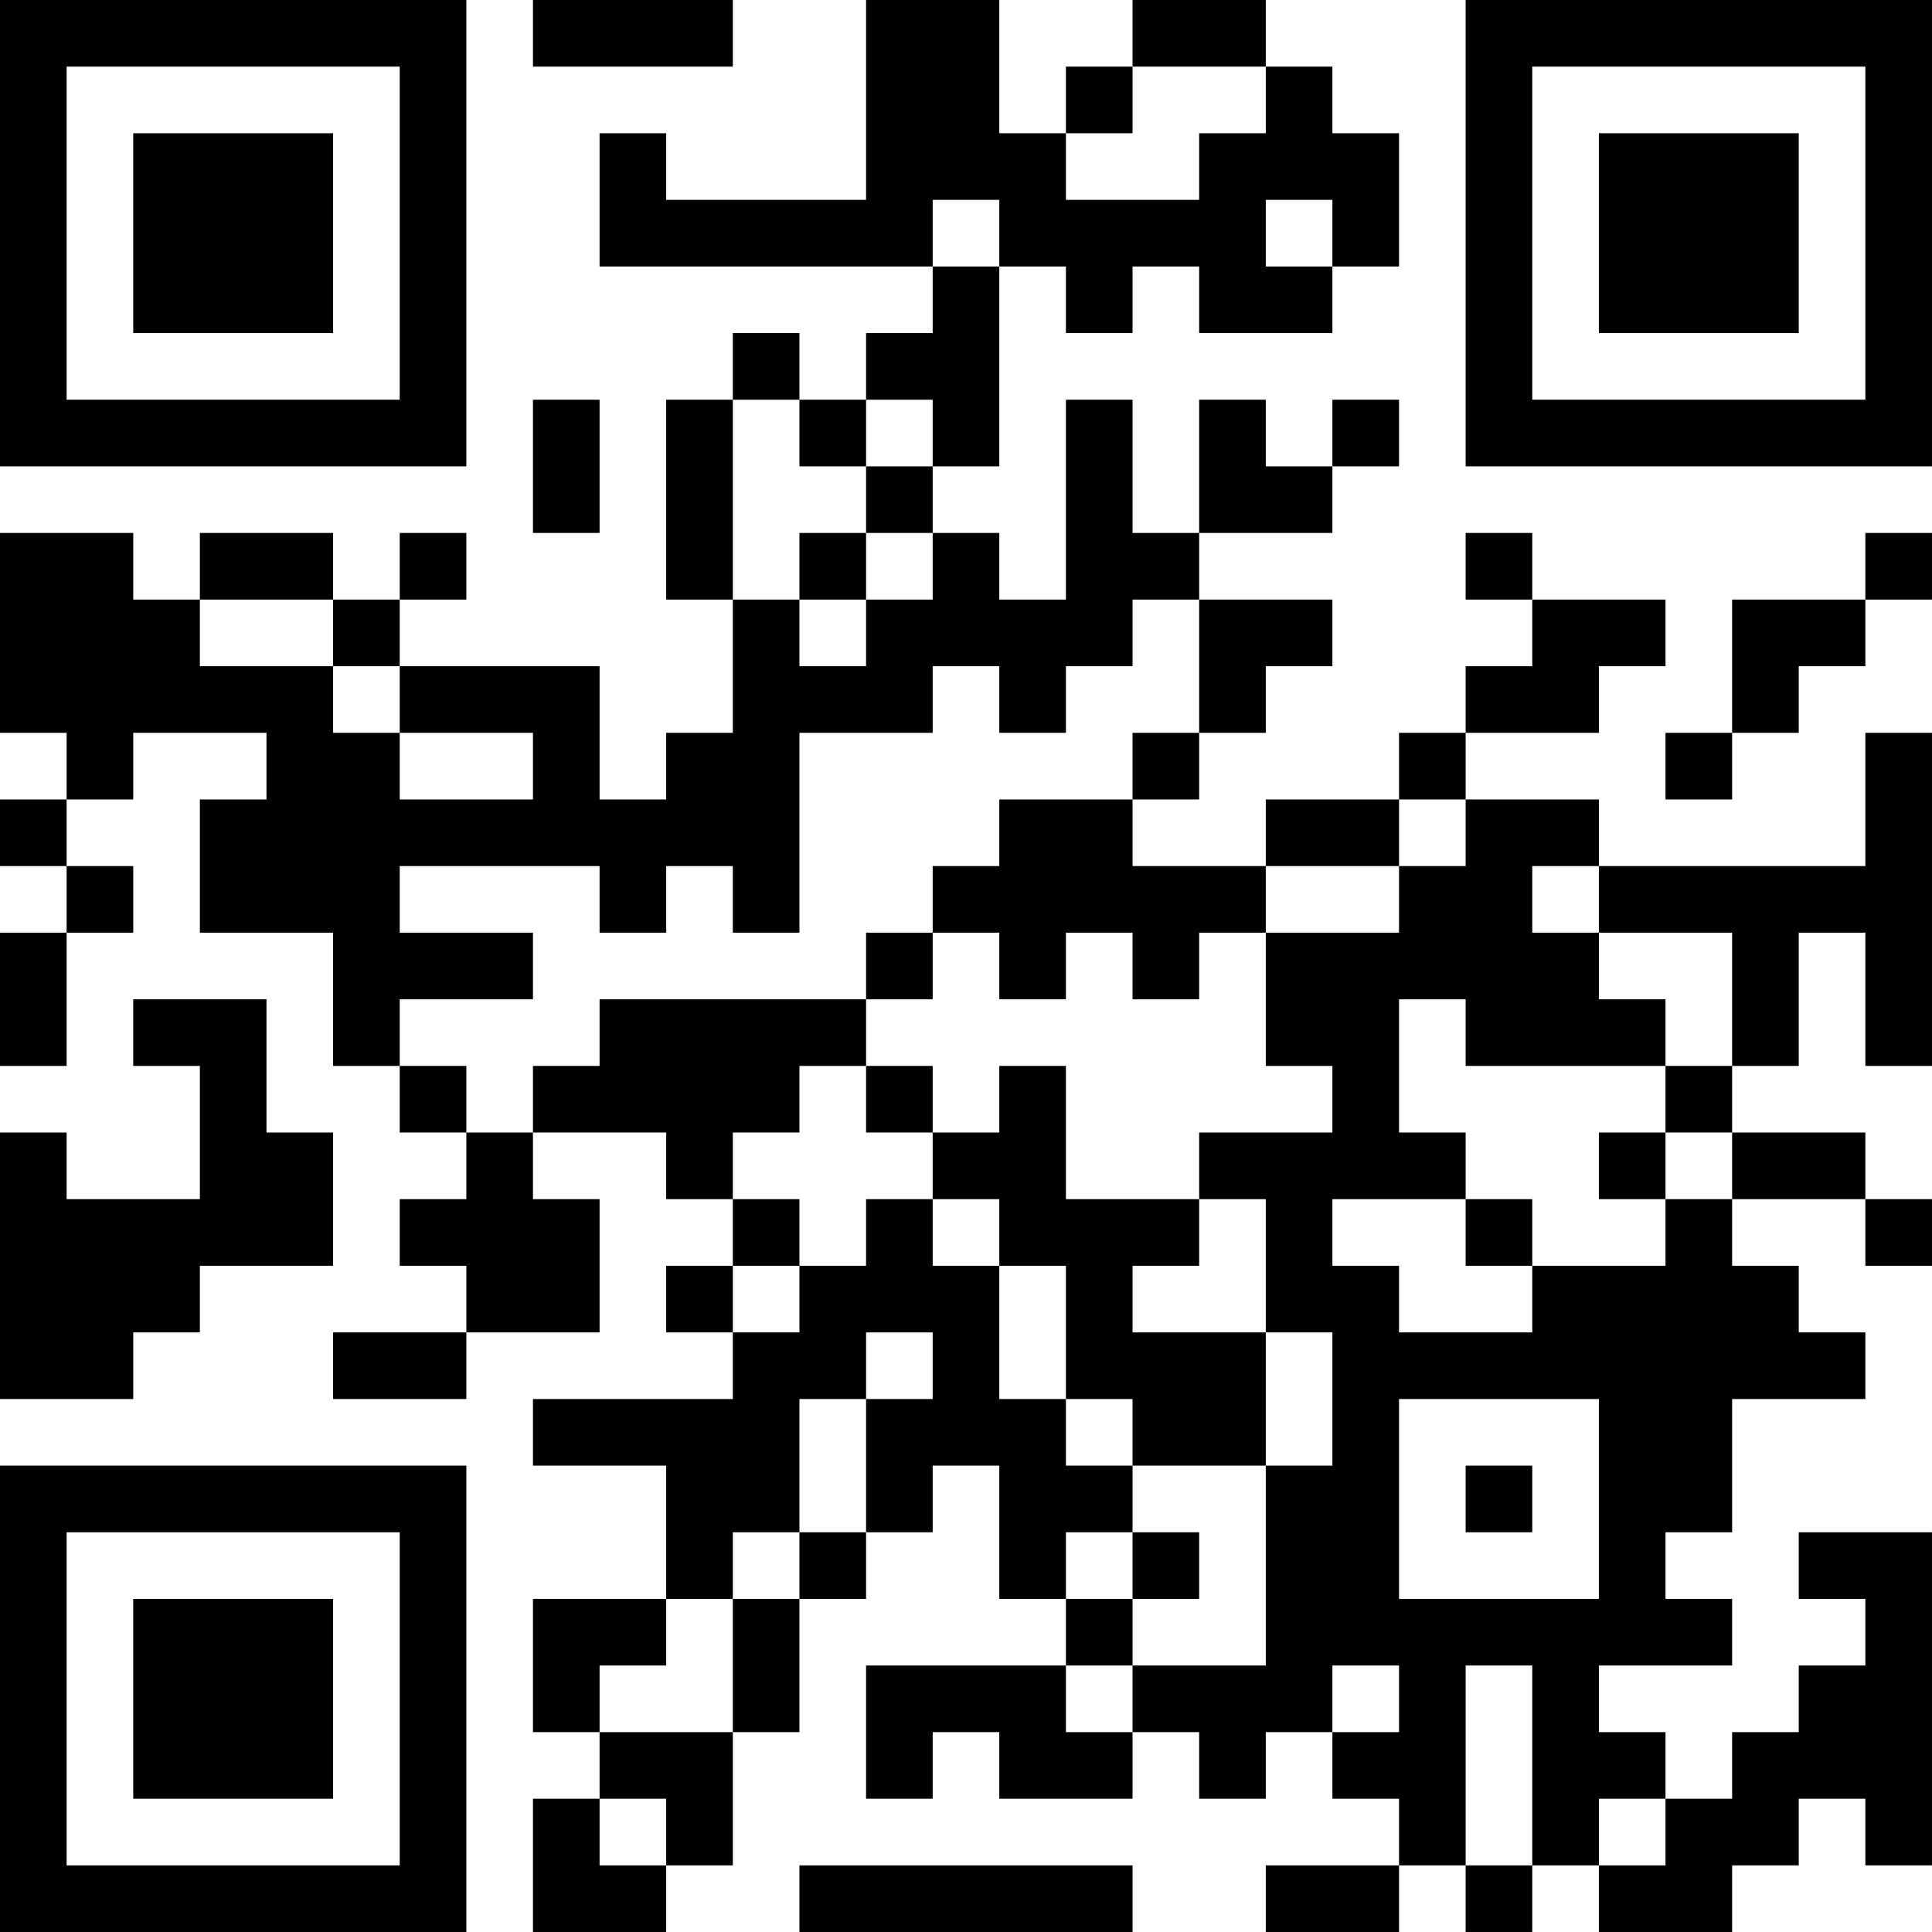 <?xml version="1.0" encoding="UTF-8"?>
<svg xmlns="http://www.w3.org/2000/svg" version="1.1" width="400" height="400" viewBox="0 0 400 400"><rect x="0" y="0" width="400" height="400" fill="#ffffff"/><g transform="scale(13.793)"><g transform="translate(0,0)"><path fill-rule="evenodd" d="M8 0L8 1L11 1L11 0ZM13 0L13 3L10 3L10 2L9 2L9 4L14 4L14 5L13 5L13 6L12 6L12 5L11 5L11 6L10 6L10 9L11 9L11 11L10 11L10 12L9 12L9 10L6 10L6 9L7 9L7 8L6 8L6 9L5 9L5 8L3 8L3 9L2 9L2 8L0 8L0 11L1 11L1 12L0 12L0 13L1 13L1 14L0 14L0 16L1 16L1 14L2 14L2 13L1 13L1 12L2 12L2 11L4 11L4 12L3 12L3 14L5 14L5 16L6 16L6 17L7 17L7 18L6 18L6 19L7 19L7 20L5 20L5 21L7 21L7 20L9 20L9 18L8 18L8 17L10 17L10 18L11 18L11 19L10 19L10 20L11 20L11 21L8 21L8 22L10 22L10 24L8 24L8 26L9 26L9 27L8 27L8 29L10 29L10 28L11 28L11 26L12 26L12 24L13 24L13 23L14 23L14 22L15 22L15 24L16 24L16 25L13 25L13 27L14 27L14 26L15 26L15 27L17 27L17 26L18 26L18 27L19 27L19 26L20 26L20 27L21 27L21 28L19 28L19 29L21 29L21 28L22 28L22 29L23 29L23 28L24 28L24 29L26 29L26 28L27 28L27 27L28 27L28 28L29 28L29 23L27 23L27 24L28 24L28 25L27 25L27 26L26 26L26 27L25 27L25 26L24 26L24 25L26 25L26 24L25 24L25 23L26 23L26 21L28 21L28 20L27 20L27 19L26 19L26 18L28 18L28 19L29 19L29 18L28 18L28 17L26 17L26 16L27 16L27 14L28 14L28 16L29 16L29 11L28 11L28 13L24 13L24 12L22 12L22 11L24 11L24 10L25 10L25 9L23 9L23 8L22 8L22 9L23 9L23 10L22 10L22 11L21 11L21 12L19 12L19 13L17 13L17 12L18 12L18 11L19 11L19 10L20 10L20 9L18 9L18 8L20 8L20 7L21 7L21 6L20 6L20 7L19 7L19 6L18 6L18 8L17 8L17 6L16 6L16 9L15 9L15 8L14 8L14 7L15 7L15 4L16 4L16 5L17 5L17 4L18 4L18 5L20 5L20 4L21 4L21 2L20 2L20 1L19 1L19 0L17 0L17 1L16 1L16 2L15 2L15 0ZM17 1L17 2L16 2L16 3L18 3L18 2L19 2L19 1ZM14 3L14 4L15 4L15 3ZM19 3L19 4L20 4L20 3ZM8 6L8 8L9 8L9 6ZM11 6L11 9L12 9L12 10L13 10L13 9L14 9L14 8L13 8L13 7L14 7L14 6L13 6L13 7L12 7L12 6ZM12 8L12 9L13 9L13 8ZM28 8L28 9L26 9L26 11L25 11L25 12L26 12L26 11L27 11L27 10L28 10L28 9L29 9L29 8ZM3 9L3 10L5 10L5 11L6 11L6 12L8 12L8 11L6 11L6 10L5 10L5 9ZM17 9L17 10L16 10L16 11L15 11L15 10L14 10L14 11L12 11L12 14L11 14L11 13L10 13L10 14L9 14L9 13L6 13L6 14L8 14L8 15L6 15L6 16L7 16L7 17L8 17L8 16L9 16L9 15L13 15L13 16L12 16L12 17L11 17L11 18L12 18L12 19L11 19L11 20L12 20L12 19L13 19L13 18L14 18L14 19L15 19L15 21L16 21L16 22L17 22L17 23L16 23L16 24L17 24L17 25L16 25L16 26L17 26L17 25L19 25L19 22L20 22L20 20L19 20L19 18L18 18L18 17L20 17L20 16L19 16L19 14L21 14L21 13L22 13L22 12L21 12L21 13L19 13L19 14L18 14L18 15L17 15L17 14L16 14L16 15L15 15L15 14L14 14L14 13L15 13L15 12L17 12L17 11L18 11L18 9ZM23 13L23 14L24 14L24 15L25 15L25 16L22 16L22 15L21 15L21 17L22 17L22 18L20 18L20 19L21 19L21 20L23 20L23 19L25 19L25 18L26 18L26 17L25 17L25 16L26 16L26 14L24 14L24 13ZM13 14L13 15L14 15L14 14ZM2 15L2 16L3 16L3 18L1 18L1 17L0 17L0 21L2 21L2 20L3 20L3 19L5 19L5 17L4 17L4 15ZM13 16L13 17L14 17L14 18L15 18L15 19L16 19L16 21L17 21L17 22L19 22L19 20L17 20L17 19L18 19L18 18L16 18L16 16L15 16L15 17L14 17L14 16ZM24 17L24 18L25 18L25 17ZM22 18L22 19L23 19L23 18ZM13 20L13 21L12 21L12 23L11 23L11 24L10 24L10 25L9 25L9 26L11 26L11 24L12 24L12 23L13 23L13 21L14 21L14 20ZM21 21L21 24L24 24L24 21ZM22 22L22 23L23 23L23 22ZM17 23L17 24L18 24L18 23ZM20 25L20 26L21 26L21 25ZM22 25L22 28L23 28L23 25ZM9 27L9 28L10 28L10 27ZM24 27L24 28L25 28L25 27ZM12 28L12 29L17 29L17 28ZM0 0L0 7L7 7L7 0ZM1 1L1 6L6 6L6 1ZM2 2L2 5L5 5L5 2ZM22 0L22 7L29 7L29 0ZM23 1L23 6L28 6L28 1ZM24 2L24 5L27 5L27 2ZM0 22L0 29L7 29L7 22ZM1 23L1 28L6 28L6 23ZM2 24L2 27L5 27L5 24Z" fill="#000000"/></g></g></svg>

